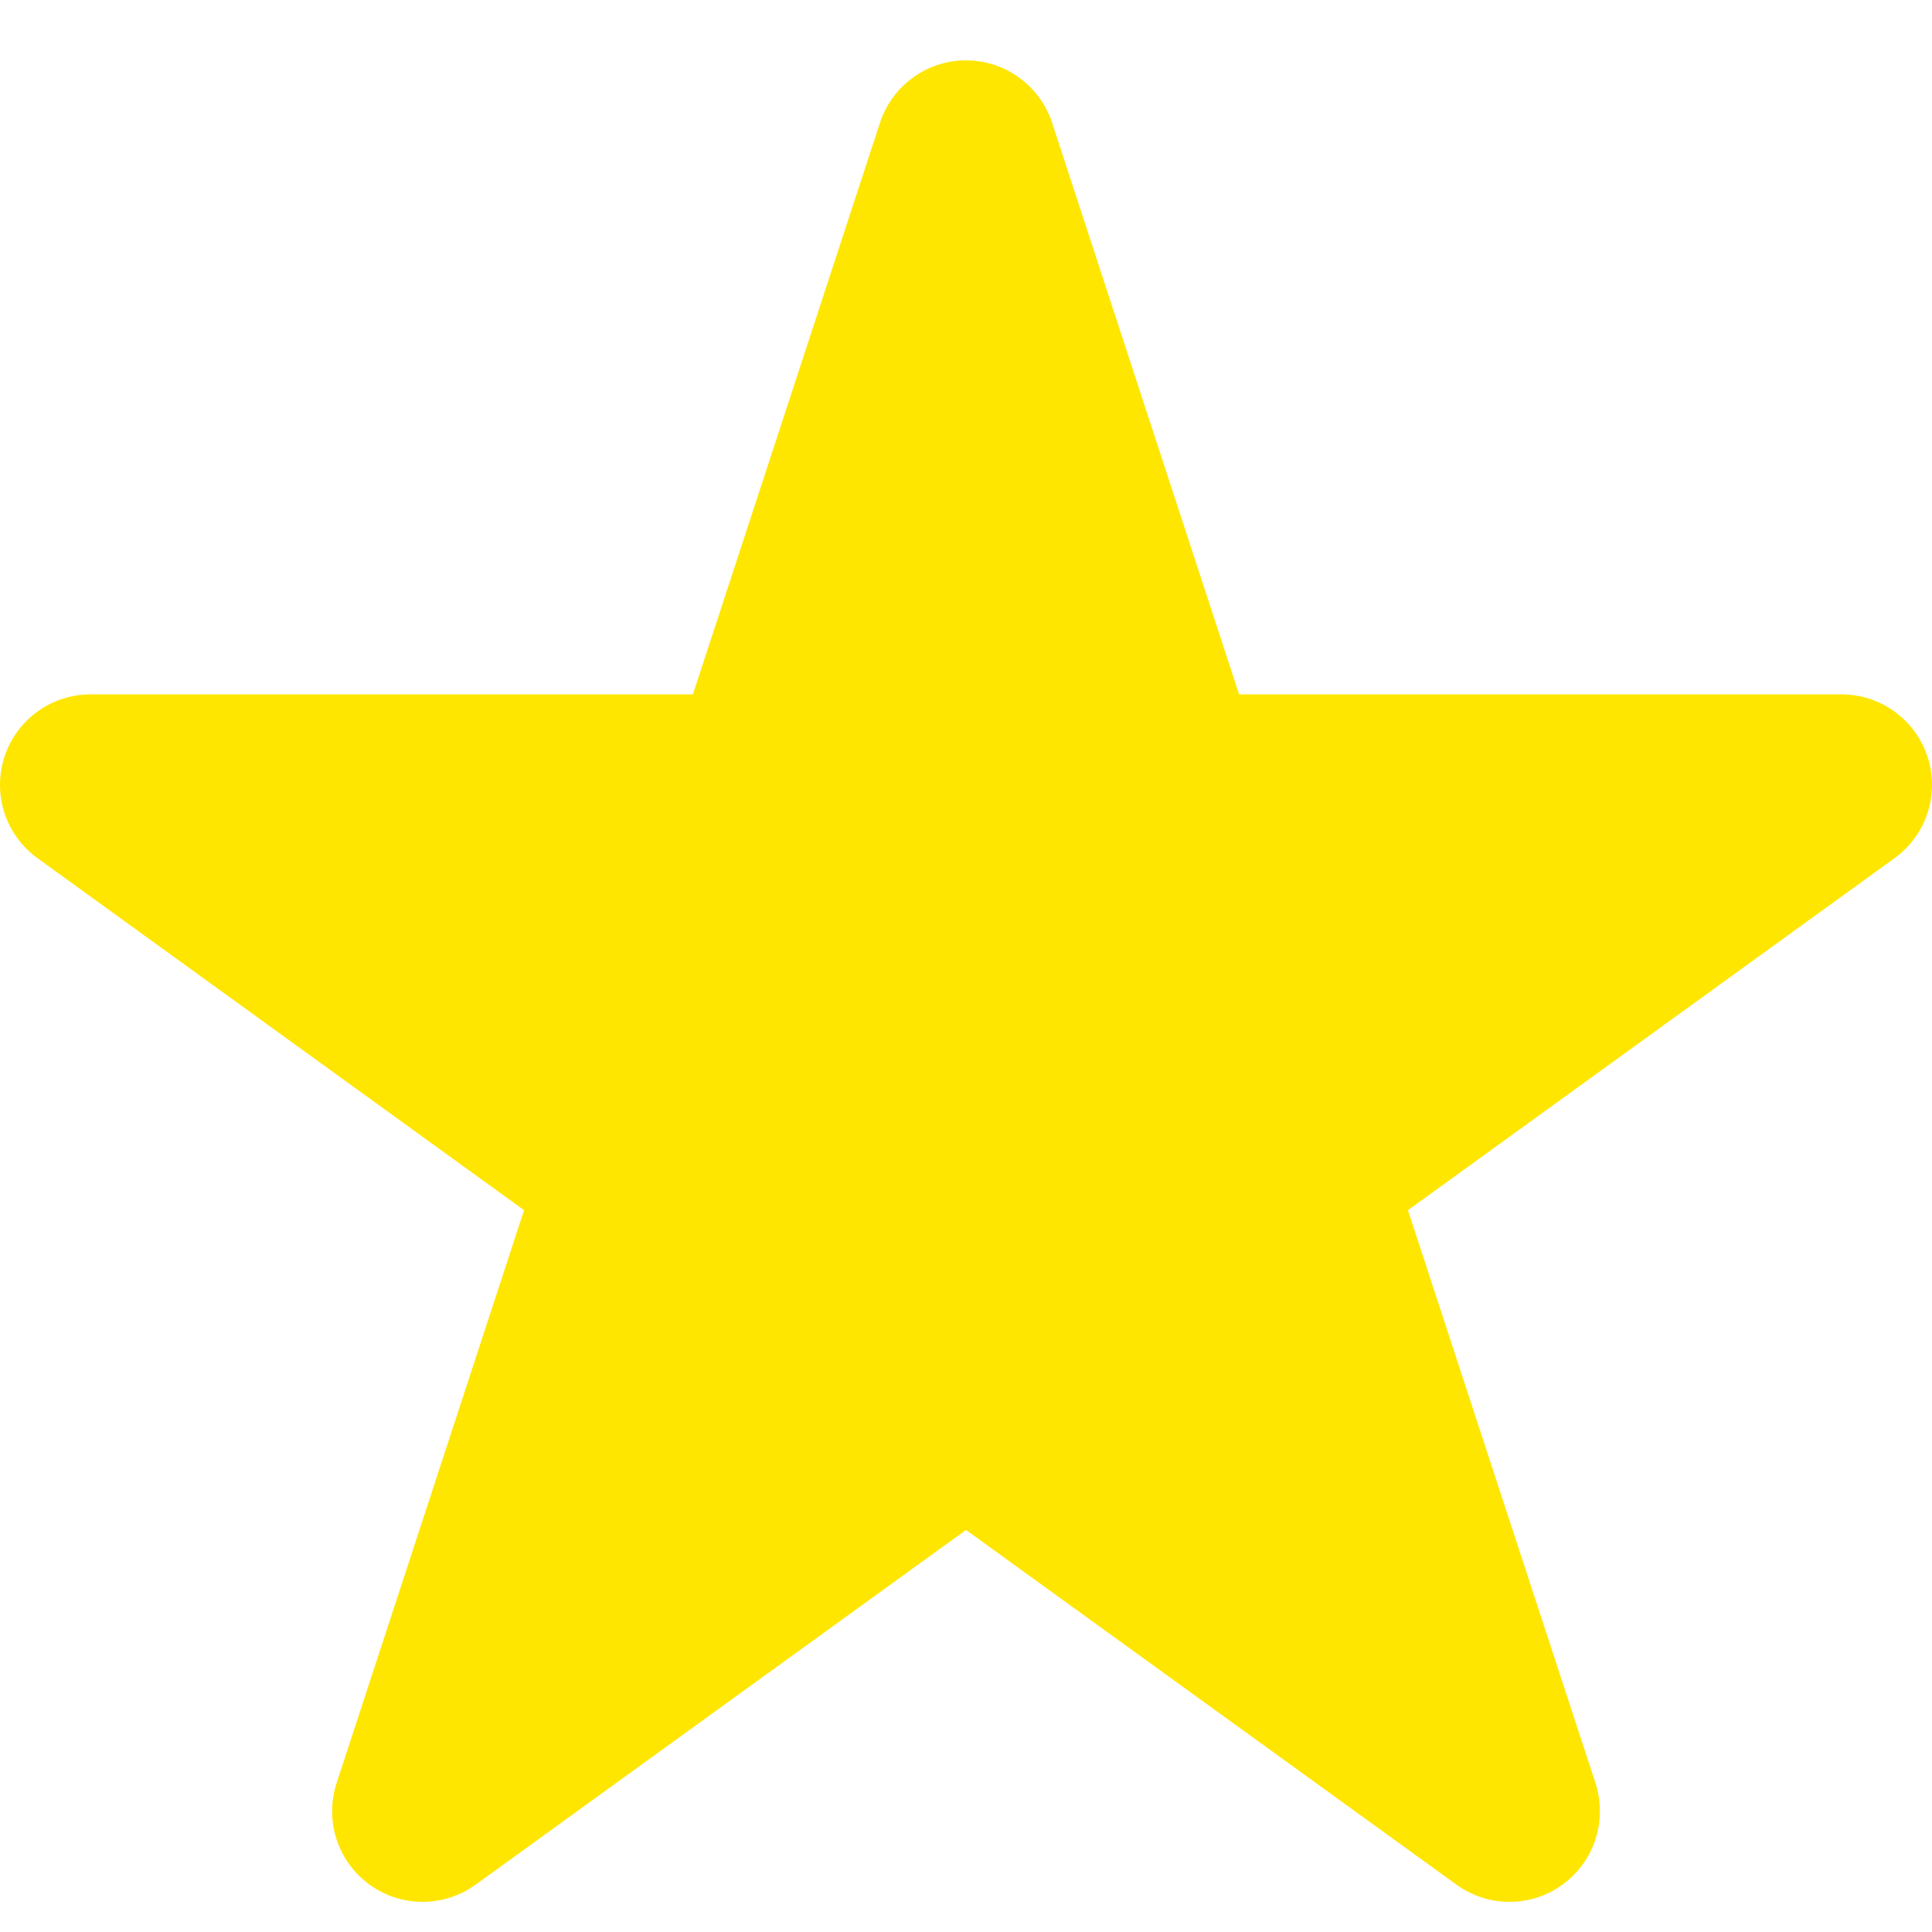 <svg width="20" height="20" viewBox="0 0 20 20" fill="none" xmlns="http://www.w3.org/2000/svg">
<path d="M20 8.125C20 7.607 19.58 7.188 19.062 7.188H12.827L10.897 1.288C10.779 0.904 10.422 0.625 10 0.625C9.578 0.625 9.221 0.904 9.104 1.288L7.173 7.188H0.938C0.42 7.188 0 7.607 0 8.125C0 8.438 0.153 8.714 0.388 8.884L5.425 12.528L3.485 18.457C3.454 18.549 3.438 18.648 3.438 18.75C3.438 19.268 3.857 19.688 4.375 19.688C4.58 19.688 4.77 19.621 4.924 19.509H4.925L10 15.838L15.076 19.509H15.076C15.23 19.621 15.42 19.688 15.625 19.688C16.143 19.688 16.562 19.268 16.562 18.75C16.562 18.648 16.546 18.549 16.516 18.457L14.575 12.528L19.612 8.884C19.847 8.714 20 8.438 20 8.125Z" fill="#FFE600"/>
</svg>
